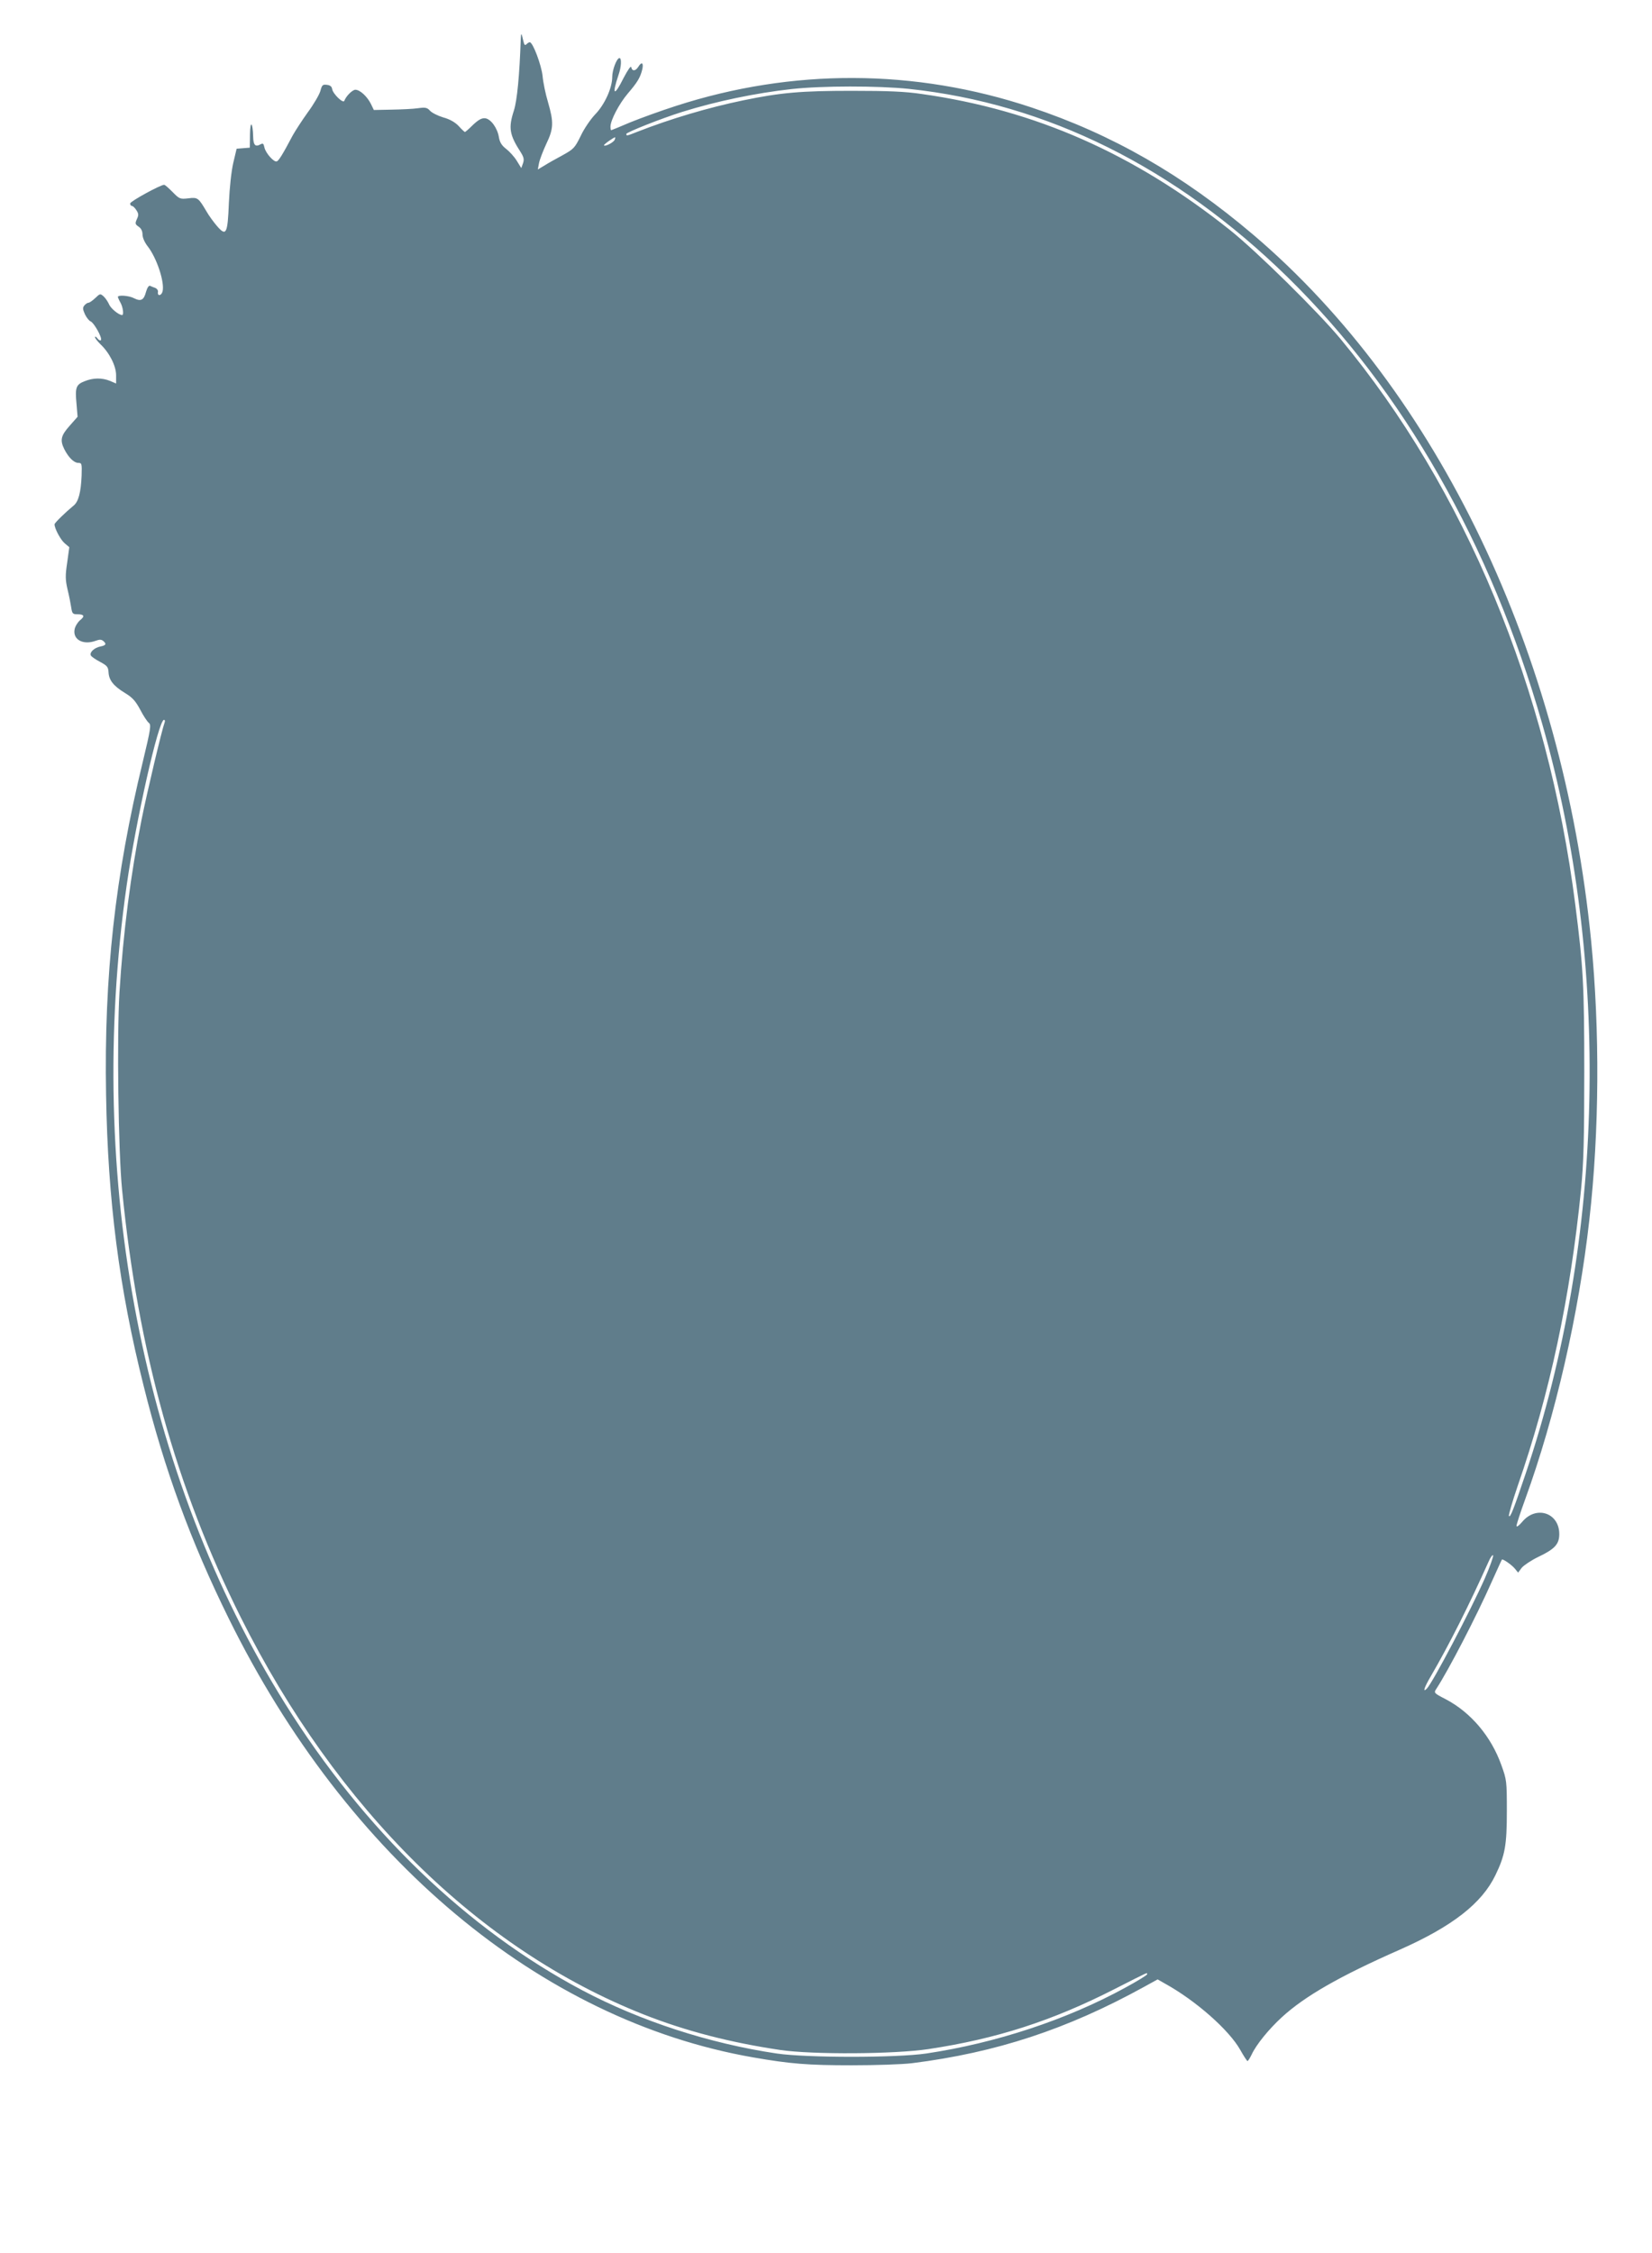 <?xml version="1.0" standalone="no"?>
<!DOCTYPE svg PUBLIC "-//W3C//DTD SVG 20010904//EN"
 "http://www.w3.org/TR/2001/REC-SVG-20010904/DTD/svg10.dtd">
<svg version="1.0" xmlns="http://www.w3.org/2000/svg"
 width="939pt" height="1280pt" viewBox="0 0 939 1280"
 preserveAspectRatio="xMidYMid meet">
<g transform="translate(0,1280) scale(0.1,-0.1)"
fill="#607d8b" stroke="none">
<path d="M2960 12580 c-7 -210 -21 -352 -39 -408 -32 -99 -26 -137 40 -239 16
-26 19 -39 12 -60 l-10 -28 -26 42 c-14 23 -42 53 -60 67 -25 19 -36 37 -41
65 -8 53 -46 105 -78 109 -19 2 -37 -7 -69 -37 -23 -23 -44 -41 -46 -41 -3 0
-19 15 -36 34 -21 22 -51 39 -88 49 -30 9 -64 26 -75 38 -16 18 -26 20 -69 14
-27 -4 -95 -7 -150 -8 l-100 -2 -17 35 c-21 42 -62 80 -88 80 -17 0 -53 -36
-63 -63 -6 -17 -65 40 -69 67 -2 14 -11 22 -30 24 -24 3 -28 -1 -37 -35 -6
-21 -38 -76 -72 -122 -33 -46 -71 -105 -85 -130 -57 -108 -80 -145 -91 -148
-16 -6 -63 47 -70 79 -5 23 -8 26 -24 17 -28 -15 -39 -3 -40 44 -2 83 -17 96
-18 15 l-1 -77 -37 -3 -38 -3 -19 -80 c-11 -47 -21 -141 -25 -227 -7 -177 -15
-193 -67 -133 -19 22 -47 60 -61 85 -45 76 -49 80 -103 73 -46 -5 -50 -4 -89
36 -22 22 -43 41 -48 41 -21 0 -193 -94 -193 -106 0 -8 4 -14 10 -14 5 0 17
-11 25 -24 13 -20 14 -28 3 -51 -11 -25 -10 -29 10 -43 14 -9 22 -25 22 -44 0
-18 12 -45 29 -67 52 -66 98 -205 85 -257 -7 -26 -31 -28 -26 -2 1 9 -6 18
-15 22 -10 3 -23 9 -30 12 -7 3 -16 -10 -23 -34 -12 -47 -29 -56 -67 -37 -29
16 -93 20 -93 8 1 -5 7 -19 15 -33 14 -25 20 -70 9 -70 -19 0 -65 38 -74 61
-7 15 -20 35 -31 45 -19 17 -21 16 -47 -9 -16 -15 -33 -27 -39 -27 -6 0 -16
-7 -23 -15 -11 -13 -10 -22 3 -51 9 -19 24 -37 32 -40 19 -7 67 -93 59 -106
-3 -5 -12 -1 -20 9 -7 10 -14 13 -14 7 0 -5 14 -23 31 -40 51 -48 89 -123 89
-176 l0 -47 -35 15 c-45 18 -95 18 -144 -2 -49 -19 -55 -36 -46 -129 l6 -73
-45 -51 c-50 -56 -56 -82 -30 -134 24 -47 55 -77 79 -77 20 0 21 -4 19 -72 -4
-96 -18 -149 -46 -171 -45 -37 -108 -98 -108 -106 0 -24 35 -89 58 -108 l26
-22 -12 -87 c-11 -74 -11 -96 2 -153 9 -36 18 -83 21 -103 5 -34 9 -38 34 -38
40 0 45 -11 16 -34 -14 -12 -28 -35 -31 -52 -11 -59 50 -91 122 -64 19 7 30 7
40 -1 21 -17 17 -26 -15 -32 -34 -7 -62 -32 -55 -50 2 -7 26 -23 52 -37 41
-22 47 -29 49 -59 2 -46 29 -79 93 -118 43 -26 60 -45 87 -95 18 -35 40 -68
49 -75 14 -11 11 -33 -34 -220 -158 -650 -221 -1218 -209 -1893 10 -602 74
-1098 213 -1652 119 -479 269 -887 484 -1323 673 -1365 1771 -2283 2980 -2494
212 -37 313 -45 560 -45 136 0 289 5 345 12 478 60 881 193 1317 433 l78 43
42 -24 c174 -96 364 -263 428 -377 19 -34 38 -63 41 -63 3 0 13 16 23 36 26
57 98 145 172 213 131 120 330 234 671 384 298 132 466 263 543 423 55 113 65
171 65 364 0 170 -1 178 -31 261 -58 163 -173 299 -315 374 -70 36 -70 37 -54
61 69 106 228 412 315 609 30 66 55 122 57 124 4 6 57 -30 75 -53 l17 -21 21
28 c12 14 54 42 93 61 95 45 120 73 120 130 0 122 -133 165 -212 68 -18 -21
-31 -30 -31 -21 0 8 22 76 49 150 171 470 305 1052 365 1589 57 504 60 1076
10 1585 -161 1635 -872 3119 -1919 4010 -401 341 -804 572 -1264 725 -661 220
-1358 222 -2019 8 -84 -27 -200 -69 -259 -93 -58 -25 -108 -45 -109 -45 -2 0
-4 9 -4 20 0 37 49 130 98 188 55 64 72 92 83 139 8 37 -4 44 -23 13 -16 -25
-35 -26 -40 -2 -2 10 -18 -13 -43 -60 -54 -109 -69 -101 -29 17 16 46 18 95 5
95 -15 0 -41 -67 -41 -107 0 -63 -43 -157 -96 -212 -26 -27 -64 -82 -83 -123
-34 -69 -40 -75 -103 -110 -37 -20 -84 -46 -104 -59 l-37 -22 7 37 c4 20 23
69 41 108 42 87 43 123 10 237 -14 46 -28 114 -31 150 -7 62 -55 191 -73 191
-4 0 -12 -5 -18 -11 -9 -9 -13 -5 -18 17 -11 48 -13 51 -15 14z m2206 -285
c784 -83 1515 -446 2152 -1069 656 -642 1156 -1519 1447 -2535 391 -1369 357
-2932 -94 -4266 -68 -202 -87 -250 -94 -238 -3 5 19 81 49 169 183 526 300
1074 361 1689 14 145 18 274 18 665 0 496 -6 596 -51 950 -156 1229 -625 2359
-1335 3215 -126 152 -477 498 -629 619 -544 433 -1105 681 -1751 772 -94 14
-191 18 -399 18 -285 0 -403 -10 -615 -54 -199 -41 -417 -106 -603 -179 -60
-24 -62 -24 -62 -12 0 9 196 87 317 125 195 61 422 108 623 130 173 19 489 19
666 1z m-1672 -289 c-6 -15 -54 -40 -61 -32 -4 4 55 46 64 46 1 0 0 -6 -3 -14z
m-2559 -3313 c-15 -40 -98 -389 -130 -548 -62 -311 -105 -643 -126 -984 -15
-247 -7 -902 15 -1121 90 -914 307 -1694 675 -2430 546 -1090 1352 -1884 2289
-2255 241 -95 494 -160 777 -202 185 -27 649 -24 842 5 386 58 703 160 1058
341 203 103 185 95 185 84 0 -5 -56 -39 -124 -76 -332 -182 -736 -315 -1131
-374 -172 -25 -678 -25 -850 0 -384 57 -776 185 -1105 359 -655 347 -1241 911
-1689 1628 -810 1295 -1138 2988 -901 4650 53 371 181 940 212 940 6 0 7 -8 3
-17z m7505 -4860 c-80 -181 -297 -594 -330 -627 -25 -25 -15 6 22 69 106 182
221 411 328 650 12 28 24 44 27 38 2 -7 -19 -66 -47 -130z"/>
</g>
</svg>
